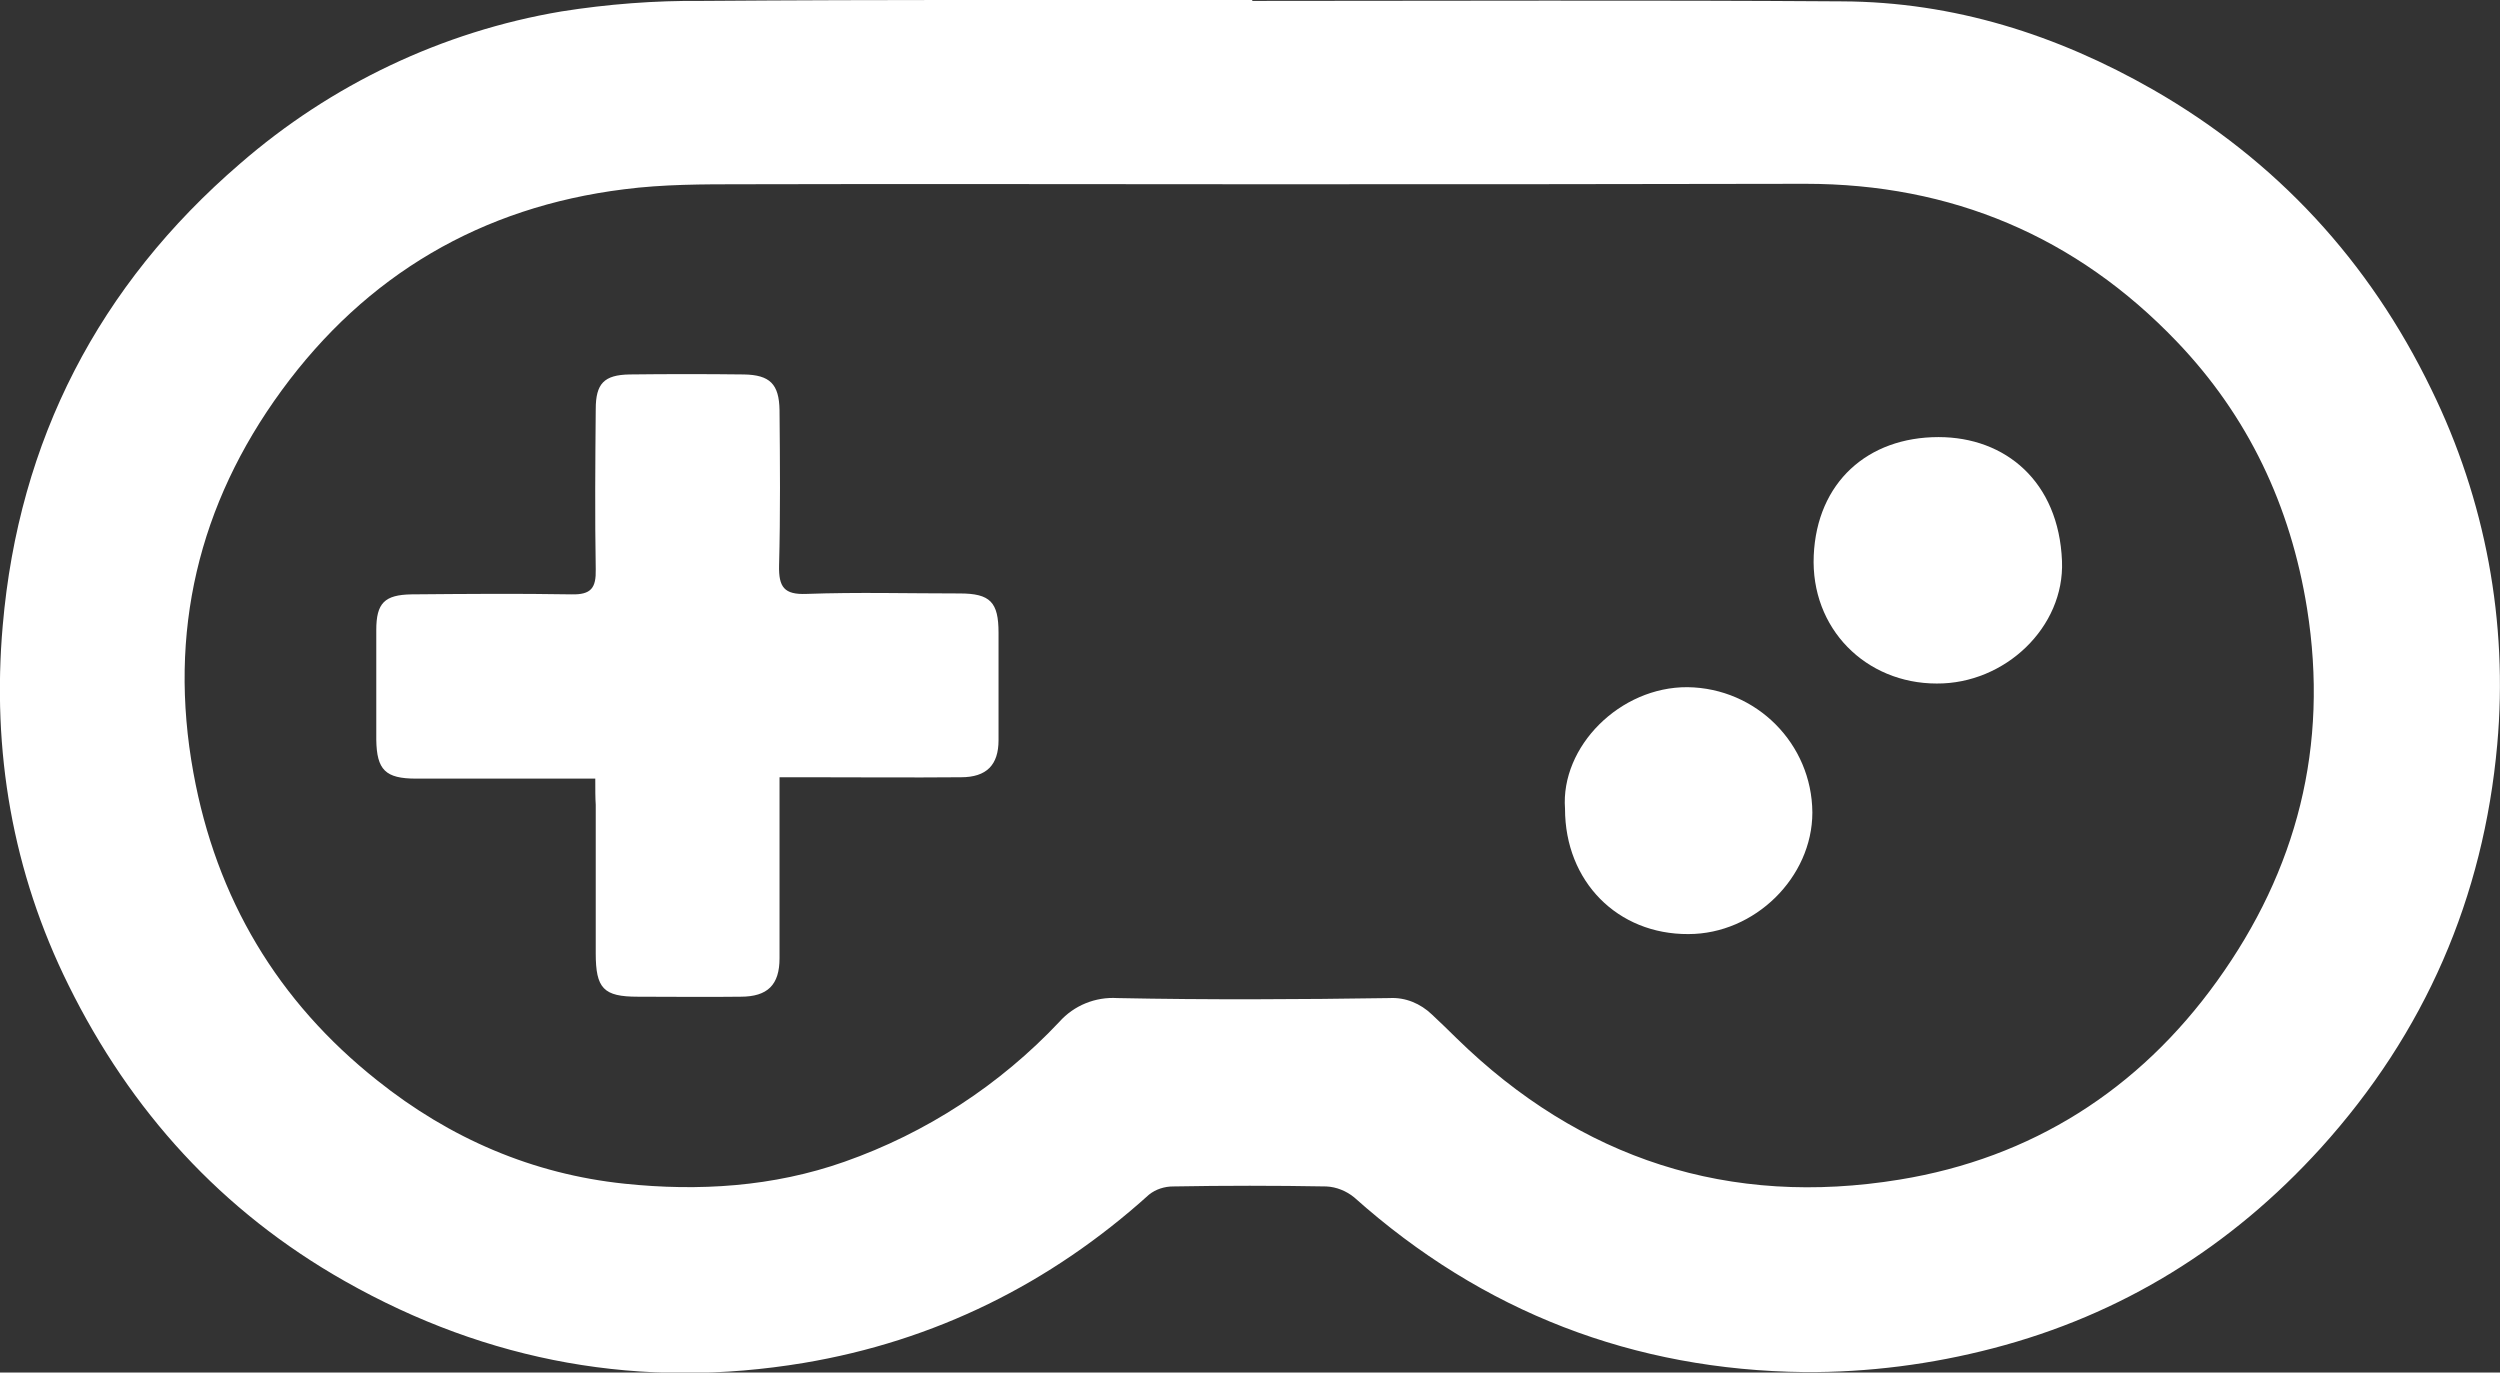 <?xml version="1.0" encoding="utf-8"?>
<!-- Generator: Adobe Illustrator 20.1.0, SVG Export Plug-In . SVG Version: 6.00 Build 0)  -->
<svg version="1.1" id="Capa_1" xmlns="http://www.w3.org/2000/svg" xmlns:xlink="http://www.w3.org/1999/xlink" x="0px" y="0px"
	 viewBox="0 0 546.8 300.2" style="enable-background:new 0 0 546.8 300.2;" xml:space="preserve">
<rect x="0" y="0" width="546.8" height="300.2" fill="#333333" stroke="none"/>
<style type="text/css">
	.st0{fill:#FFFFFF;}
</style>
<title>Recurso 1</title>
<g id="Capa_2">
	<g id="Capa_1-2">
		<g id="_5WUTyH">
			<path class="st0" d="M273.9,0.2c43,0,86-0.2,129,0.1c24.4,0.1,47,7.3,68,19.3c27,15.5,47.3,37.5,60.9,65.6
				c11.8,24.1,16.8,50.9,14.4,77.6c-3,33.5-15.8,63.1-38.6,88.3c-19.7,21.7-43.6,36.5-71.7,43.8c-13.4,3.5-27.3,5.3-41.2,5.2
				c-37.3-0.4-70.4-13.1-98.5-38.2c-1.7-1.4-3.9-2.3-6.1-2.4c-11.2-0.2-22.3-0.2-33.5,0c-1.9,0-3.8,0.6-5.3,1.8
				c-21.6,19.5-46.9,32-75.5,36.8c-35.4,5.9-69-0.1-100.4-17.9c-27-15.3-46.8-37.2-60.4-64.7C2.7,190.7-1.8,164.2,0.6,136.8
				c3.5-40.5,21-74.4,51.9-101C72.4,18.5,96.7,6.9,122.8,2.5c10.1-1.6,20.4-2.4,30.7-2.3C193.6-0.1,233.8,0,273.9,0V0.2z
				 M273.9,40.3c-37.2,0-74.3-0.1-111.5,0c-8.6,0-17.4,0-25.9,1.1c-31.2,3.9-56.4,18.7-74.9,44c-18.2,24.9-24.9,52.9-19.3,83.6
				c5,27.5,18.4,50,40.2,67.3c15.9,12.7,34,20.5,54.1,22.6c16.2,1.7,32.5,0.7,48.1-4.8c17.9-6.3,34-16.8,47-30.6
				c3.2-3.6,7.9-5.5,12.7-5.2c19.8,0.4,39.7,0.3,59.5,0c3.5-0.2,6.8,1.2,9.3,3.6c1.8,1.7,3.6,3.4,5.4,5.2
				c27.1,26.5,59.7,37,96.9,30.9c28.8-4.7,52.3-19.6,69.4-43.4c17.5-24.3,24.5-51.4,19.7-81.5c-3.6-22.5-12.9-42.1-28.5-58.4
				c-22-23-49.3-34.5-81.2-34.5C354.6,40.3,314.2,40.3,273.9,40.3z"/>
			<path class="st0" d="M130.2,170.3c-13.6,0-26.4,0-39.2,0c-6.7,0-8.6-1.9-8.7-8.5c0-8,0-16,0-24c0-5.9,1.8-7.7,7.7-7.8
				c11.7-0.1,23.3-0.2,35,0c4.3,0.1,5.4-1.4,5.3-5.5c-0.2-11.7-0.1-23.3,0-35c0-5.6,1.8-7.5,7.4-7.6c8.3-0.1,16.7-0.1,25,0
				c5.7,0.1,7.7,2.1,7.8,7.8c0.1,11.3,0.2,22.7-0.1,34c-0.1,4.7,1.1,6.4,6,6.2c11.1-0.4,22.3-0.1,33.5-0.1c6.7,0,8.5,1.9,8.5,8.6
				c0,7.8,0,15.7,0,23.5c0,5.4-2.6,8.1-8.2,8.1c-11.2,0.1-22.3,0-33.5,0h-6.2c0,2.1,0,3.8,0,5.6c0,11.3,0,22.6,0,34
				c0,5.8-2.6,8.4-8.5,8.4c-7.5,0.1-15,0-22.5,0s-9.2-1.8-9.2-9.5c0-10.8,0-21.7,0-32.5C130.2,174.6,130.2,172.8,130.2,170.3z"/>
			<path class="st0" d="M342.3,176.9c-1-13.6,12-26.7,26.8-26.6c15.1,0.2,27.2,12.4,27.3,27.4c0,14.2-12.6,26.6-27.1,26.6
				C353.8,204.4,342.3,192.8,342.3,176.9z"/>
			<path class="st0" d="M423.6,149.5c-15.5,0-27.6-12-26.9-28s11.8-25.9,27.3-25.9c14.6,0,26.3,9.7,27,27.1
				C451.6,137.2,438.5,149.6,423.6,149.5z"/>
		</g>
	</g>
</g>
</svg>
